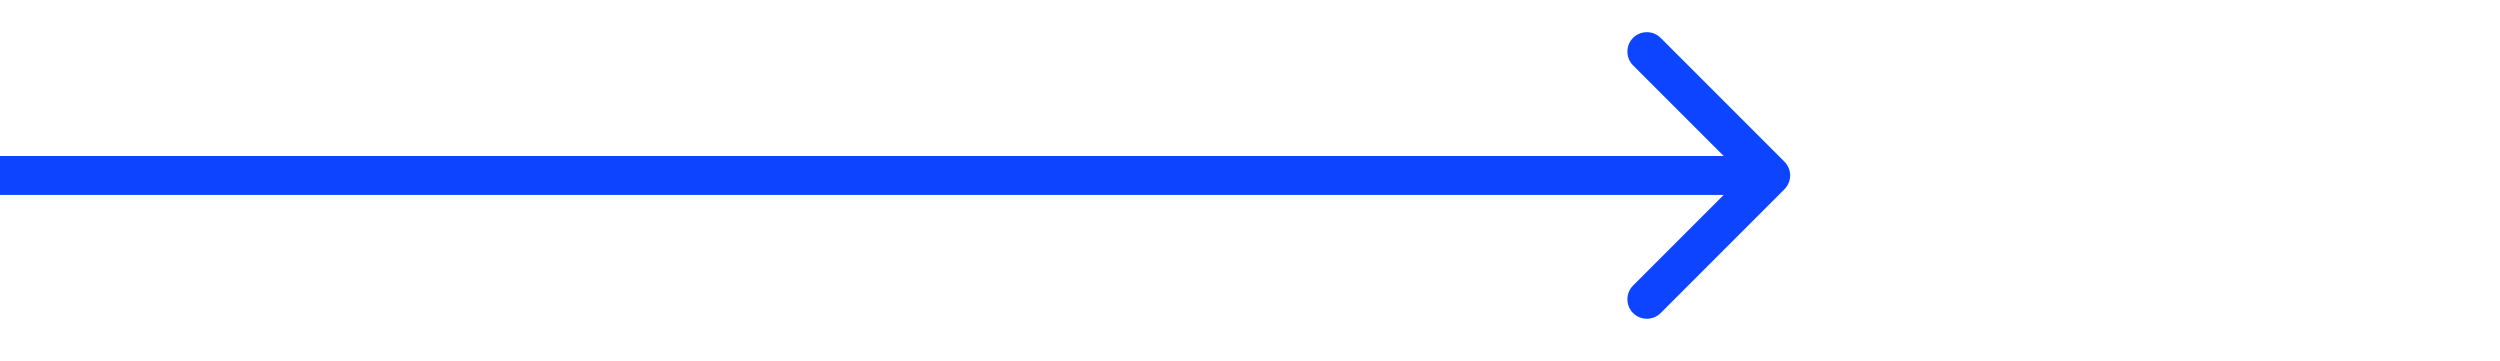 <svg width="180" height="26" viewBox="0 0 180 26" fill="none" xmlns="http://www.w3.org/2000/svg">
<path d="M1.401 11.233H1.44243e-05V14.035H1.401V11.233ZM128.48 13.624C129.028 13.077 129.028 12.19 128.48 11.643L119.565 2.727C119.017 2.18 118.13 2.18 117.583 2.727C117.036 3.274 117.036 4.161 117.583 4.709L125.508 12.634L117.583 20.559C117.036 21.106 117.036 21.993 117.583 22.54C118.13 23.087 119.017 23.087 119.565 22.54L128.48 13.624ZM1.401 14.035H127.49V11.233H1.401V14.035Z" fill="#0C44FF"/>
</svg>
